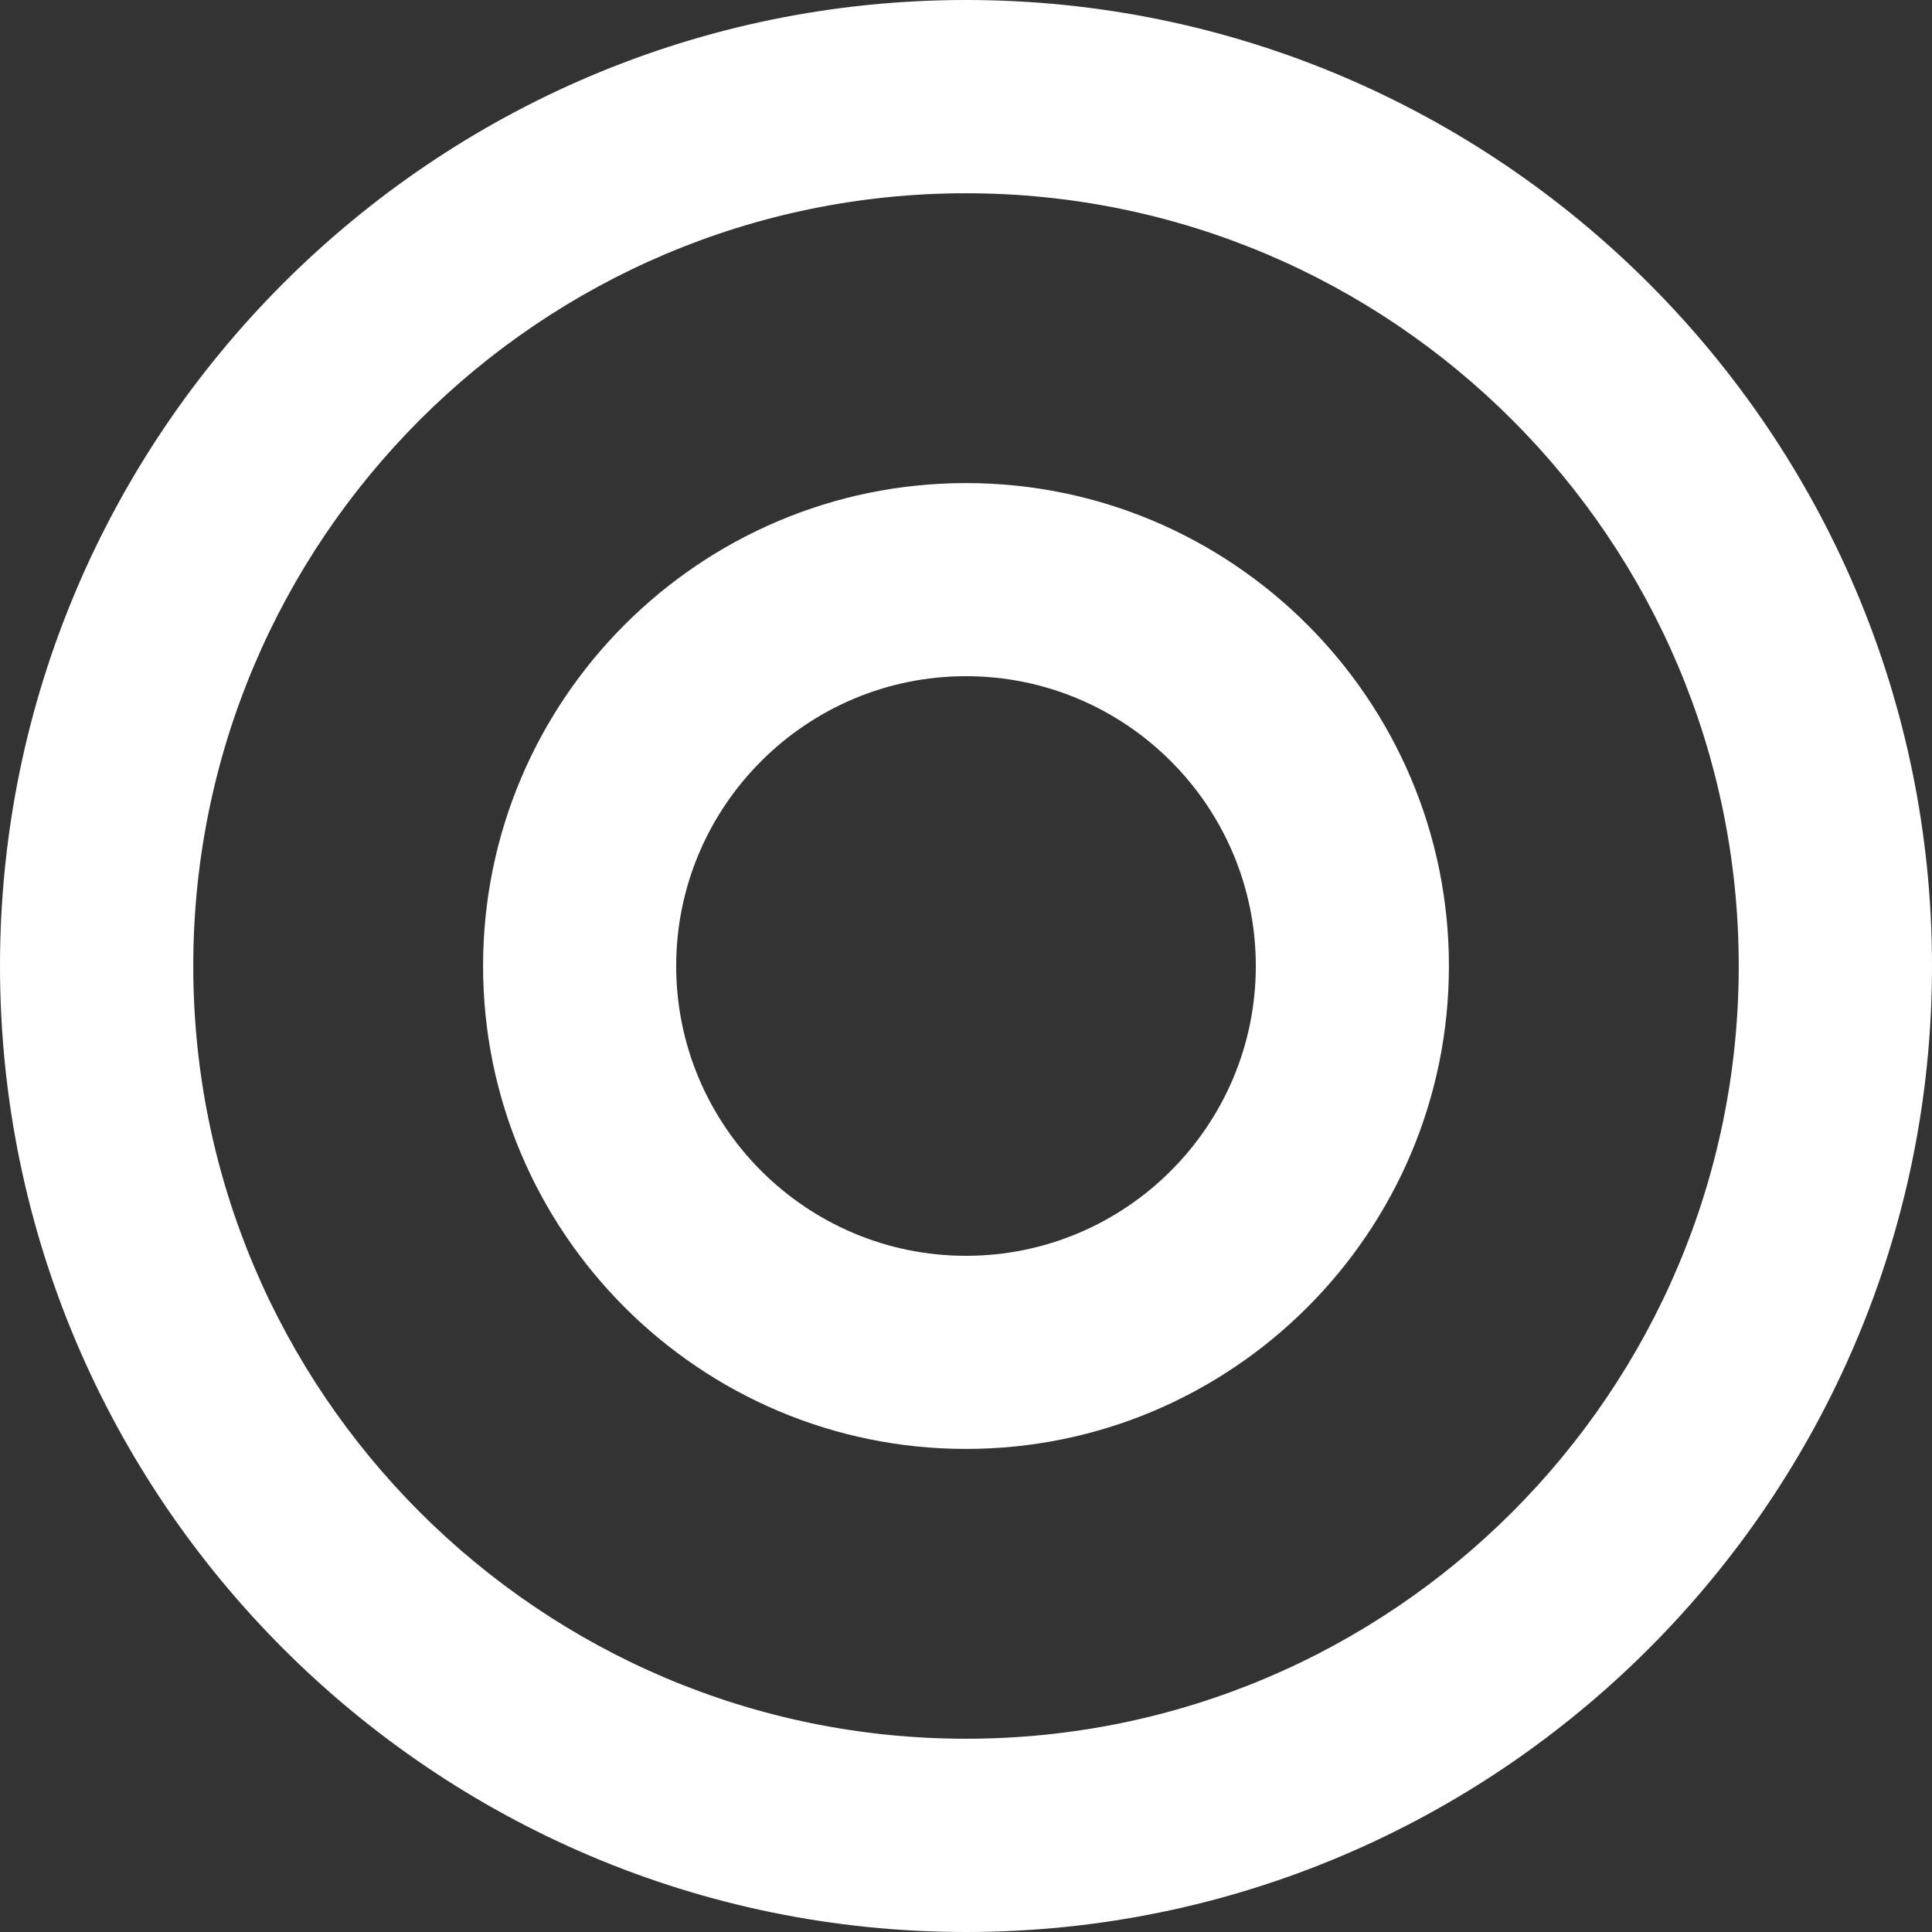 <?xml version="1.0" encoding="UTF-8"?>
<svg id="Livello_2" data-name="Livello 2" xmlns="http://www.w3.org/2000/svg" viewBox="0 0 126.46 126.46">
  <rect x="0" y="0" width="126.46" height="126.46" fill="#333333" stroke="none"/>
  <defs>
    <style>
      .cls-1 {
        fill: #fff;
        stroke-width: 0px;
      }
    </style>
  </defs>
  <g id="Layer_1" data-name="Layer 1">
    <g>
      <path class="cls-1" d="M63.23,126.46C28.37,126.46,0,98.09,0,63.23S28.37,0,63.23,0s63.23,28.37,63.23,63.23-28.37,63.23-63.23,63.23ZM63.23,12.65c-27.89,0-50.58,22.69-50.58,50.58s22.69,50.58,50.58,50.58,50.58-22.69,50.58-50.58S91.12,12.65,63.23,12.65Z"/>
      <path class="cls-1" d="M63.23,94.84c-17.43,0-31.61-14.18-31.61-31.61s14.18-31.61,31.61-31.61,31.61,14.18,31.61,31.61-14.18,31.61-31.61,31.61ZM63.23,44.26c-10.46,0-18.97,8.51-18.97,18.97s8.51,18.97,18.97,18.97,18.97-8.51,18.97-18.97-8.51-18.97-18.97-18.97Z"/>
    </g>
  </g>
</svg>